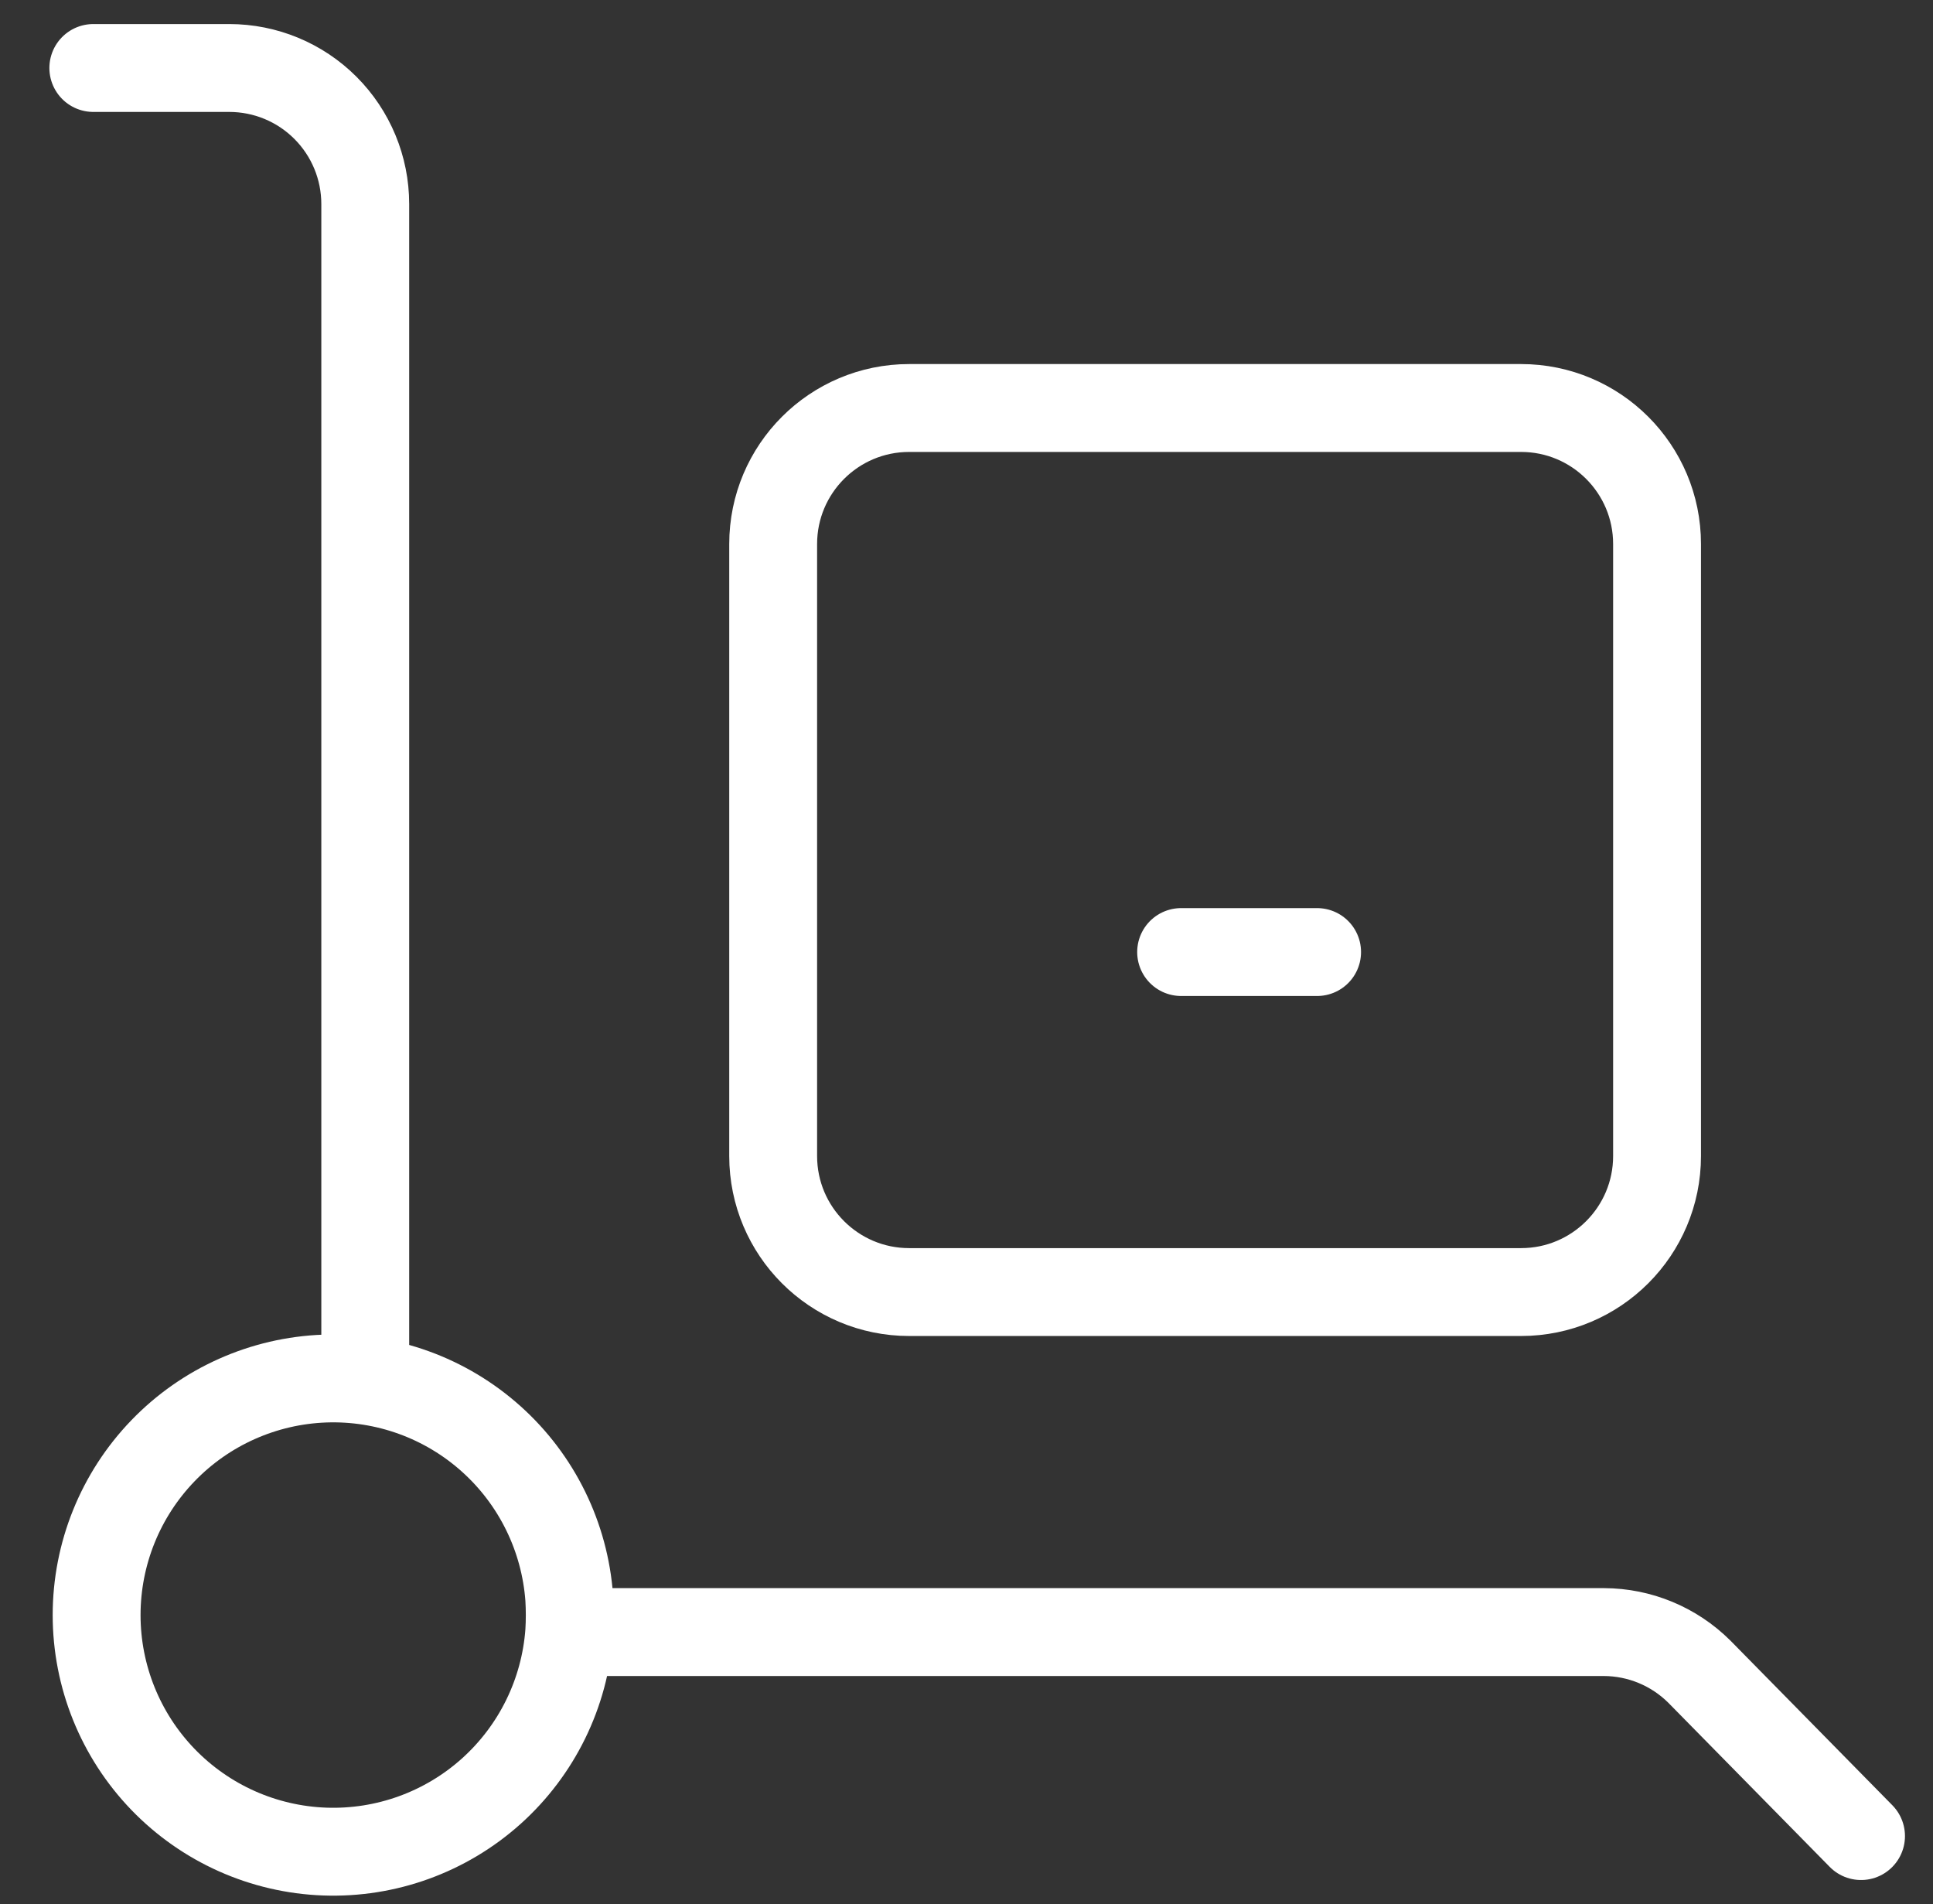 <svg width="66" height="65" viewBox="0 0 66 65" fill="none" xmlns="http://www.w3.org/2000/svg">
<rect x="0" y="0" width="66" height="65" fill="#333333" stroke="none"/>
<g clip-path="url(#clip0_595_1026)">
<path d="M51.935 13.928H31.042C28.478 13.928 26.399 16.007 26.399 18.571V39.464C26.399 42.028 28.478 44.107 31.042 44.107H51.935C54.499 44.107 56.578 42.028 56.578 39.464V18.571C56.578 16.007 54.499 13.928 51.935 13.928Z" stroke="white" stroke-width="3" stroke-linecap="round" stroke-linejoin="round"/>
<path d="M19.436 55.714H54.768C55.986 55.719 57.153 56.203 58.018 57.061L63.543 62.678M19.436 55.714C19.459 55.328 19.459 54.94 19.436 54.553C19.285 52.467 18.331 50.519 16.774 49.122C15.217 47.724 13.178 46.985 11.088 47.06C8.997 47.136 7.016 48.019 5.564 49.525C4.111 51.031 3.299 53.041 3.299 55.134C3.299 57.226 4.111 59.237 5.564 60.743C7.016 62.248 8.997 63.132 11.088 63.207C13.178 63.282 15.217 62.543 16.774 61.146C18.331 59.748 19.285 57.801 19.436 55.714ZM3.186 2.321H7.828C9.06 2.321 10.241 2.81 11.111 3.681C11.982 4.552 12.471 5.733 12.471 6.964V46.428M40.328 32.5H44.971" stroke="white" stroke-width="3" stroke-linecap="round" stroke-linejoin="round"/>
</g>
<defs>
<clipPath id="clip0_595_1026">
<rect width="65" height="65" fill="white" transform="translate(0.864)"/>
</clipPath>
</defs>
</svg>
